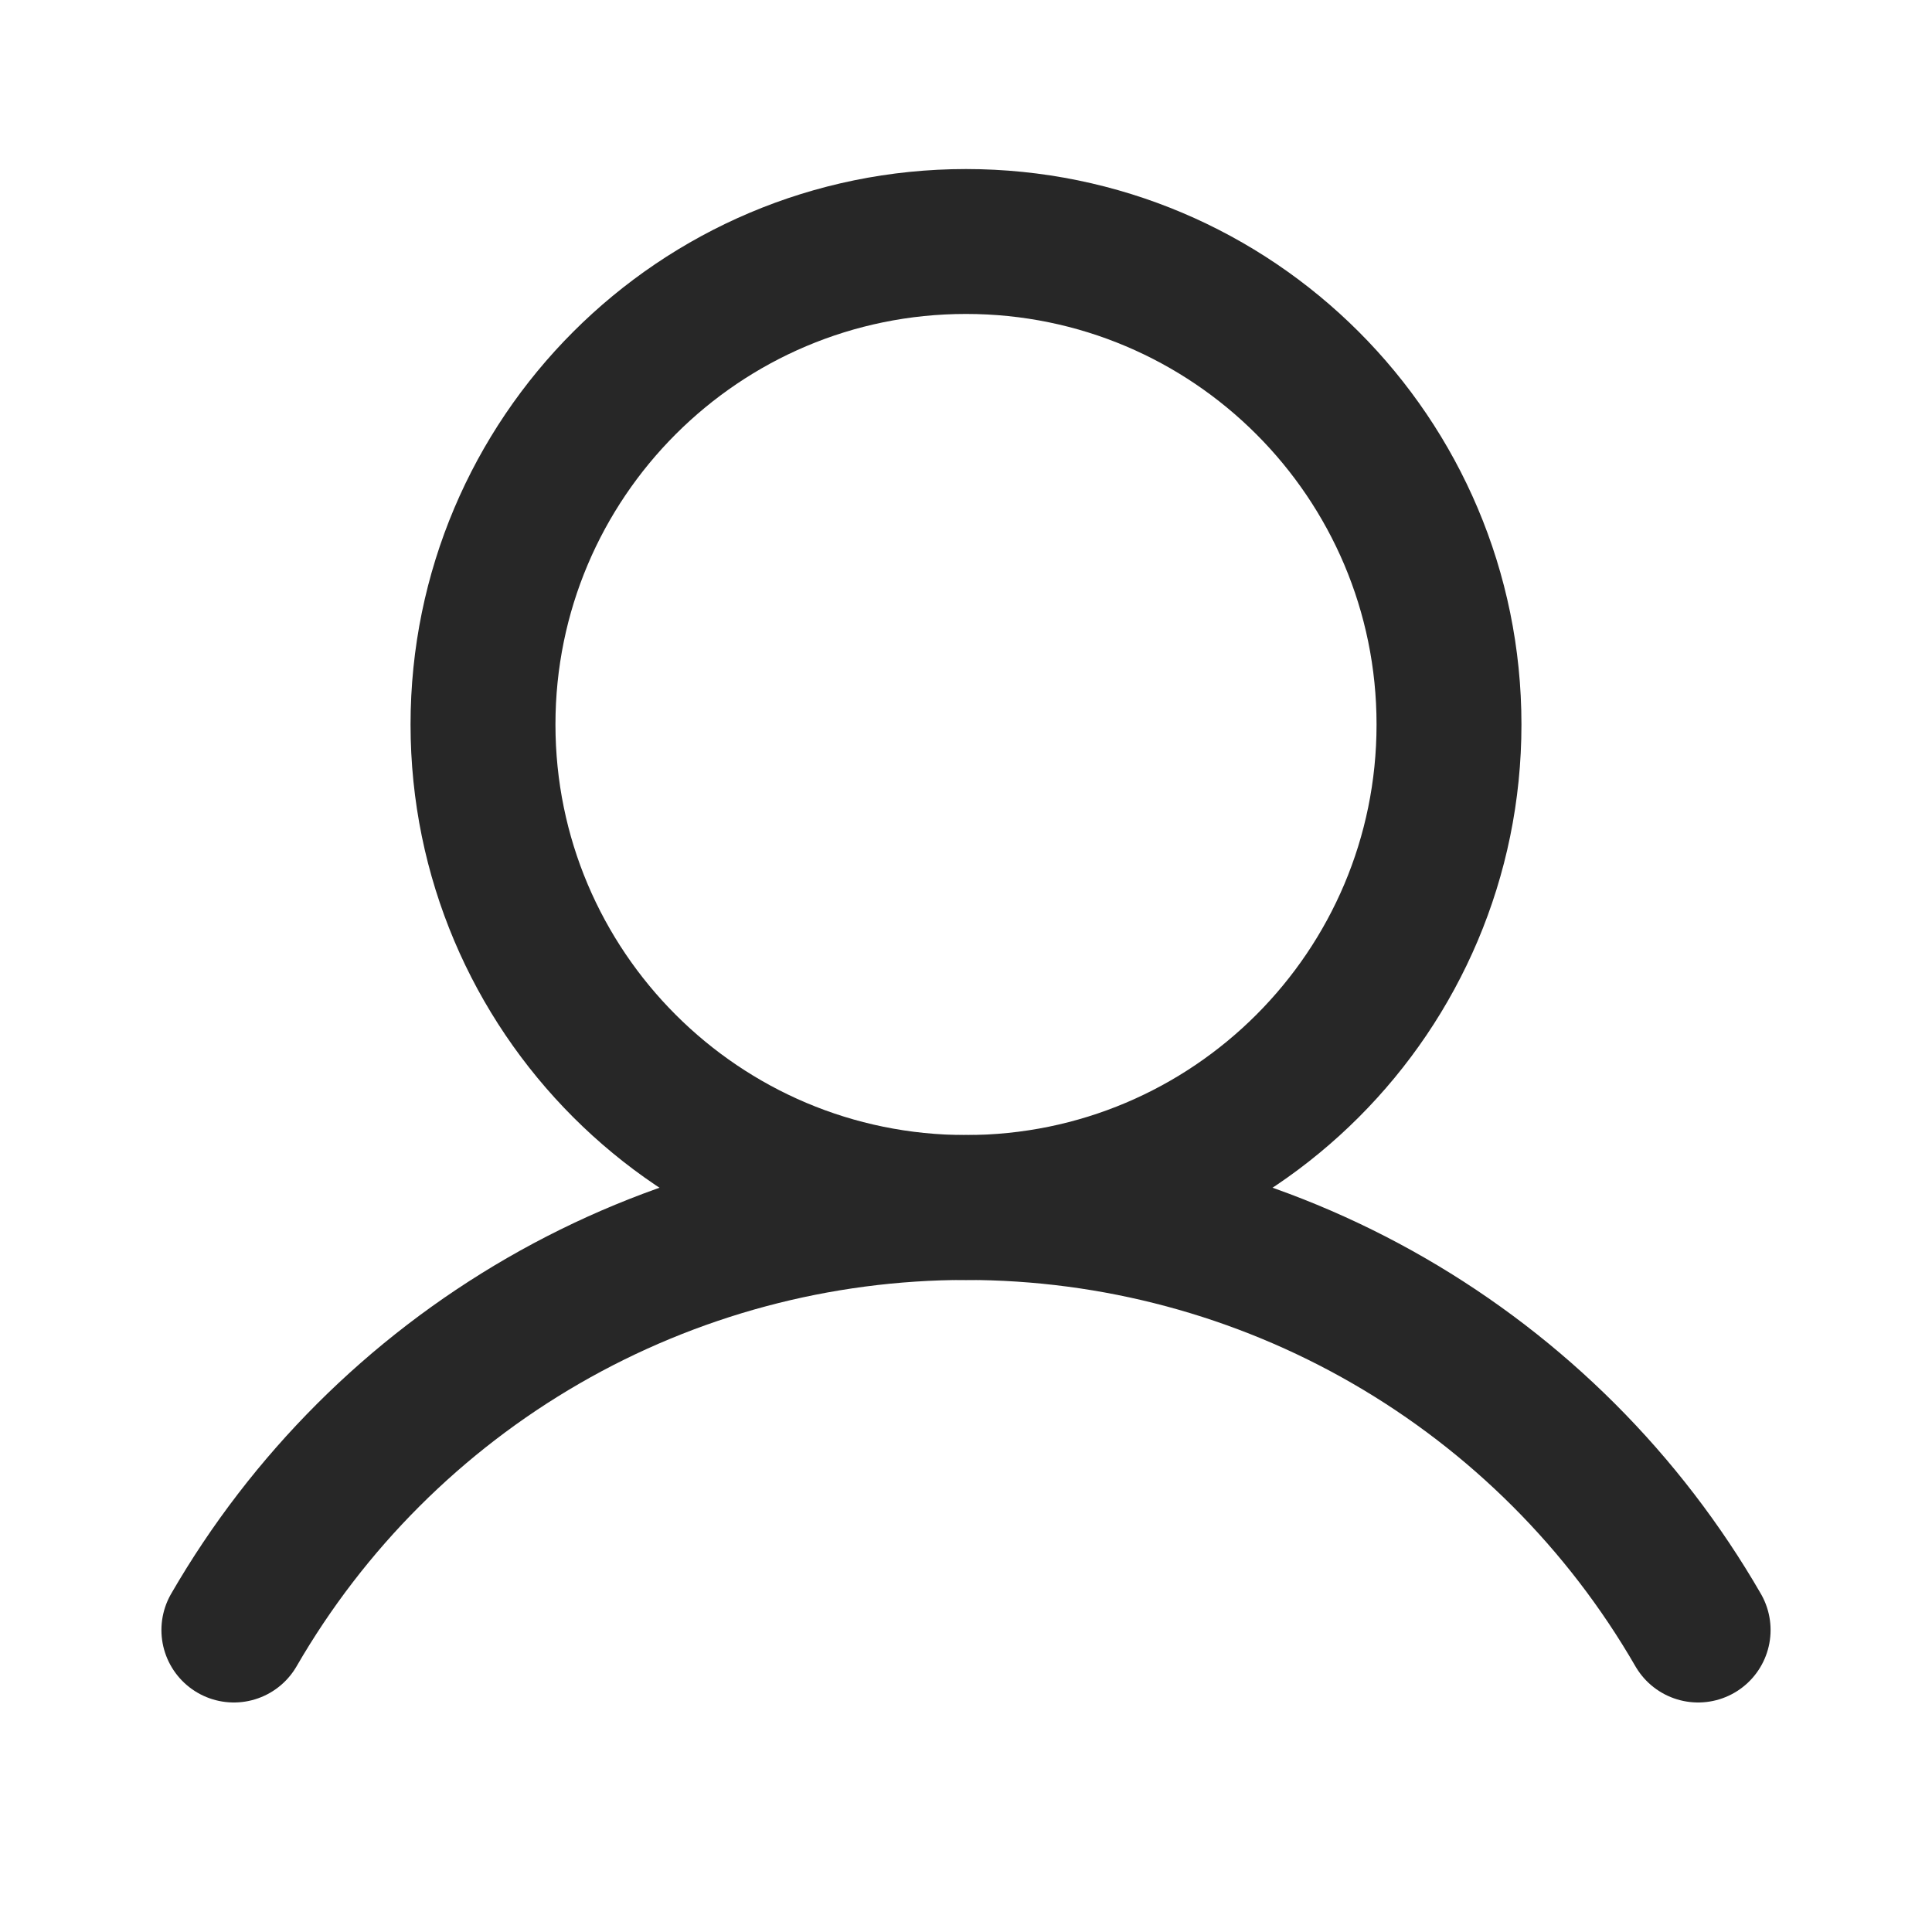 <svg width="20" height="20" viewBox="0 0 20 20" fill="none" xmlns="http://www.w3.org/2000/svg">
<path d="M10 12.5C12.761 12.5 15 10.261 15 7.5C15 4.739 12.761 2.5 10 2.5C7.239 2.5 5 4.739 5 7.5C5 10.261 7.239 12.5 10 12.5Z" stroke="#272727" stroke-width="1.5" stroke-linecap="round" stroke-linejoin="round"/>
<path d="M2.421 16.874C3.19 15.544 4.295 14.44 5.625 13.672C6.955 12.904 8.464 12.5 10.001 12.5C11.537 12.5 13.046 12.904 14.376 13.672C15.706 14.44 16.811 15.544 17.579 16.874" stroke="#272727" stroke-width="1.5" stroke-linecap="round" stroke-linejoin="round"/>
</svg>
